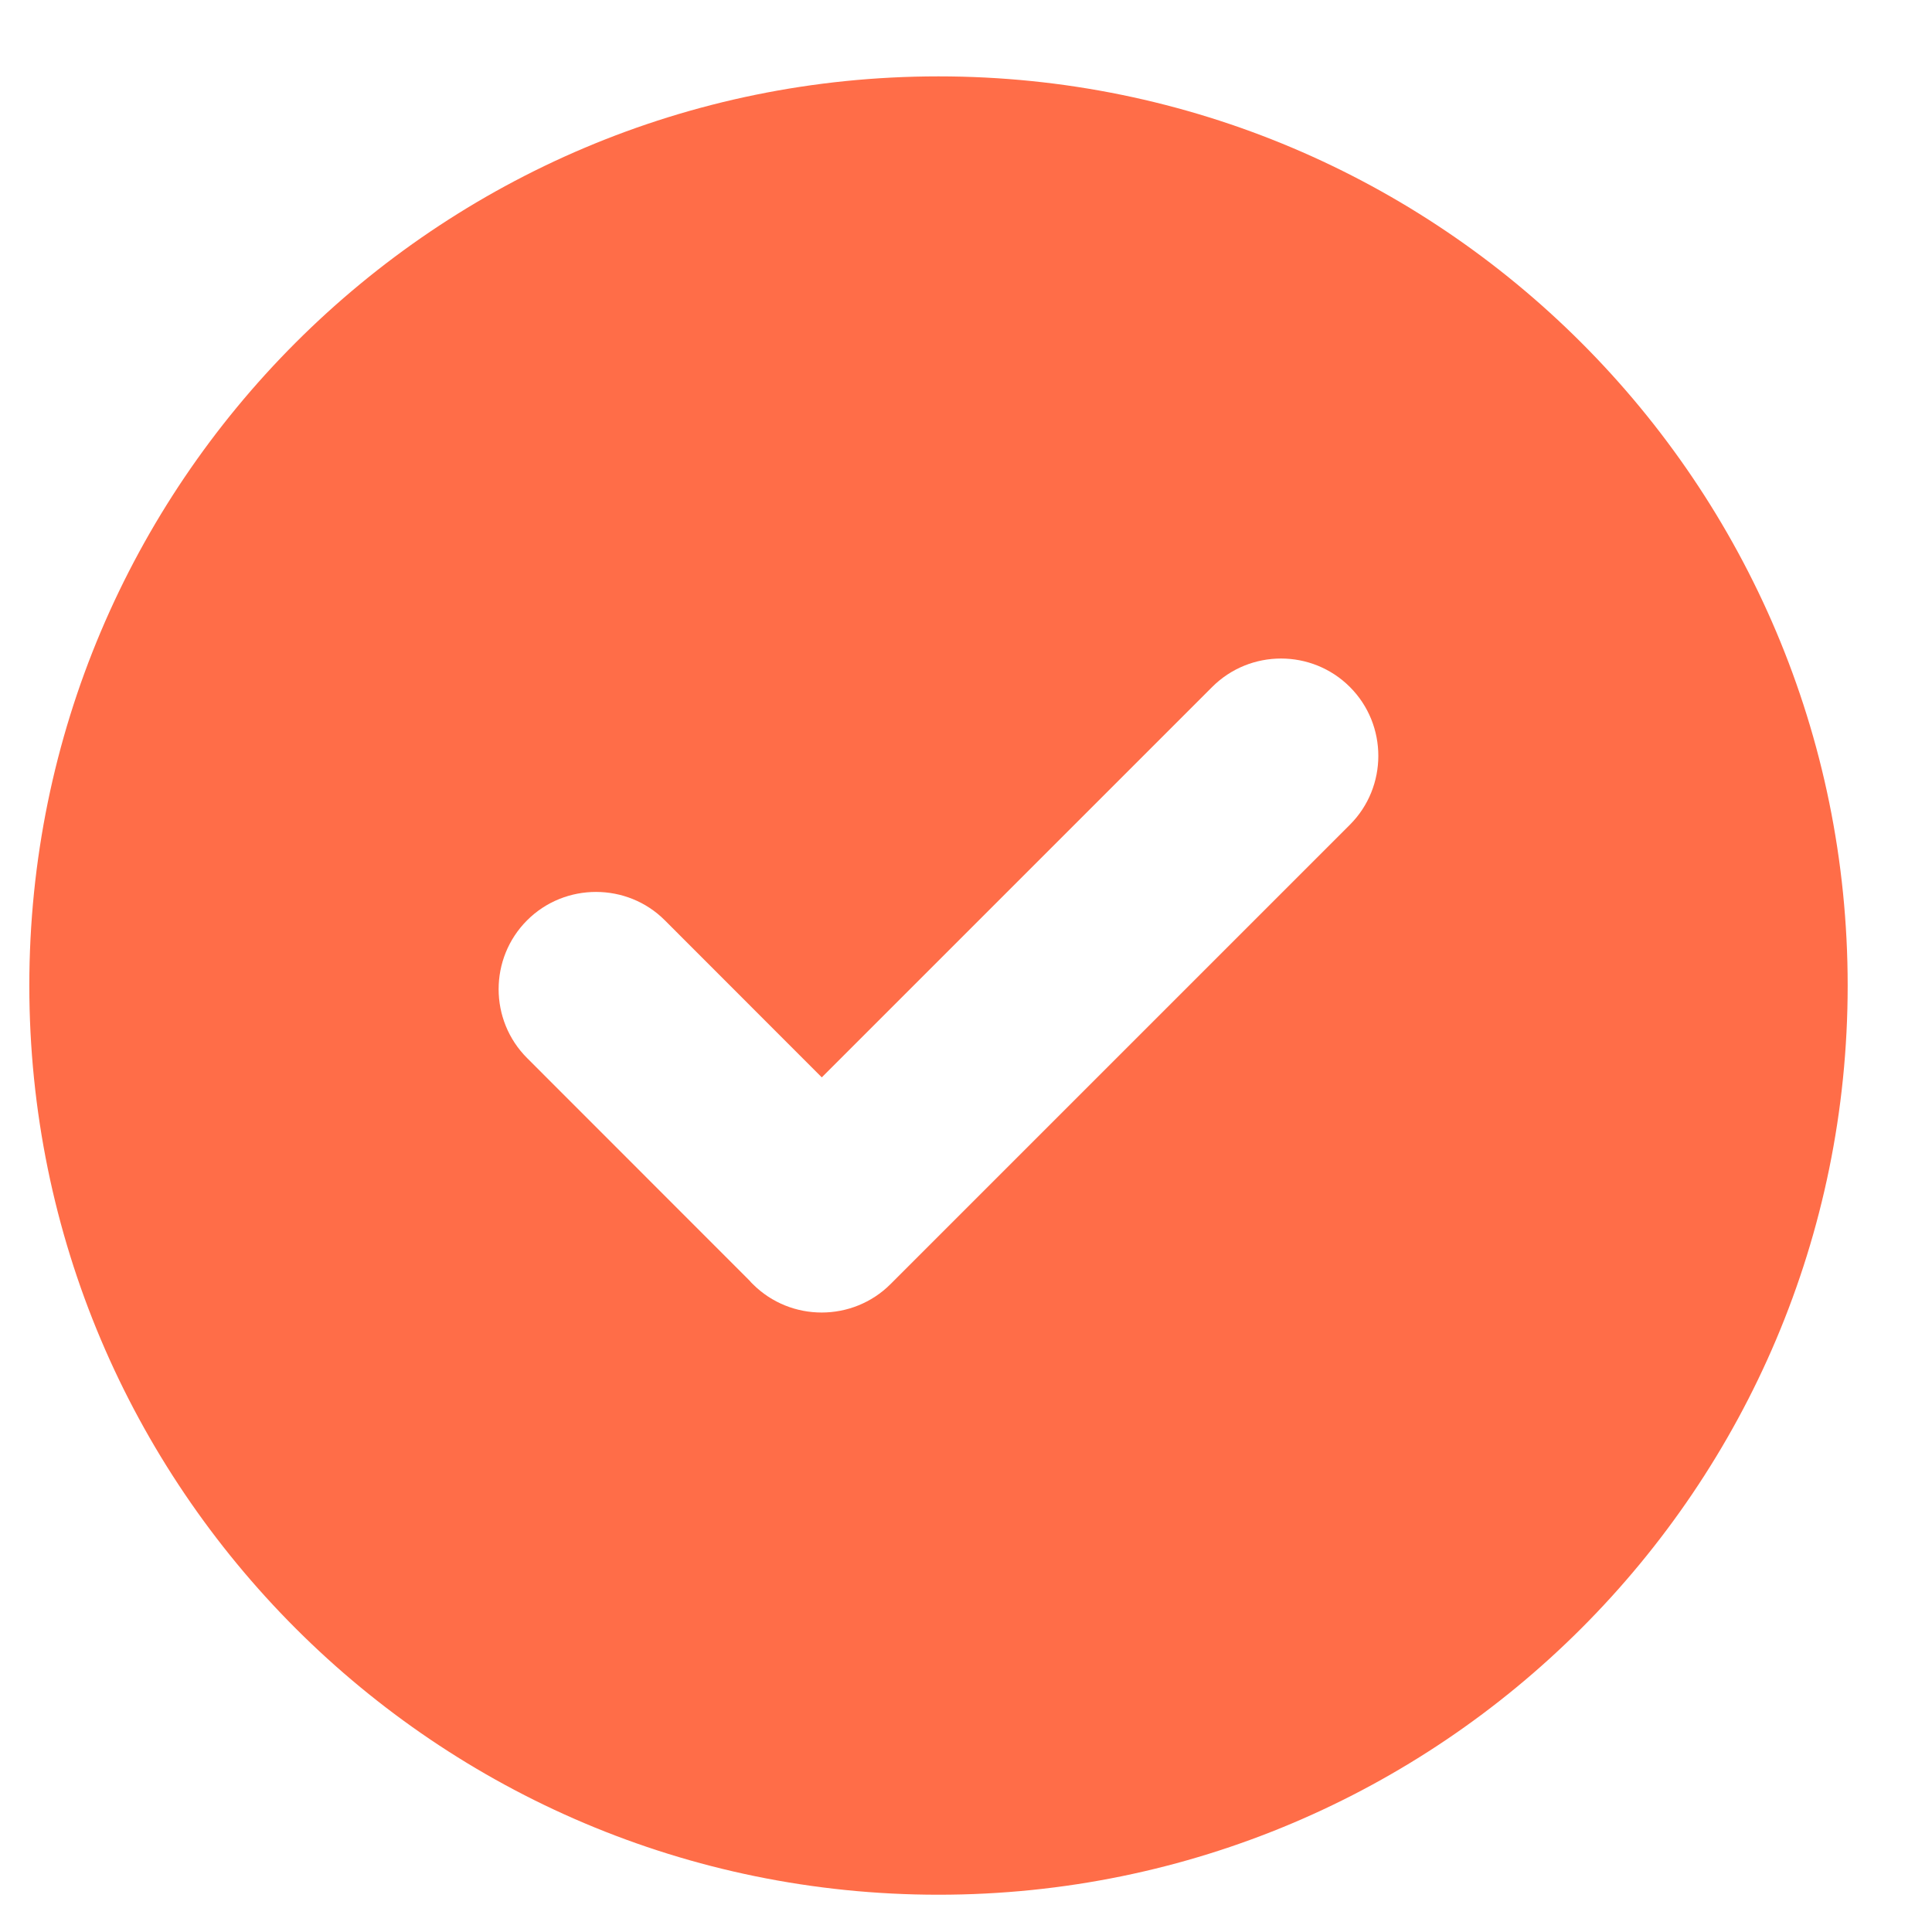<svg width="17" height="17" viewBox="0 0 17 17" fill="none" xmlns="http://www.w3.org/2000/svg">
<path fill-rule="evenodd" clip-rule="evenodd" d="M8.258 0.672C12.675 0.672 16.258 4.254 16.258 8.672C16.258 13.089 12.675 16.672 8.258 16.672C3.84 16.672 0.258 13.089 0.258 8.672C0.258 4.254 3.84 0.672 8.258 0.672ZM6.597 11.27L4.638 9.31C4.304 8.976 4.304 8.432 4.638 8.098C4.972 7.764 5.519 7.766 5.85 8.098L7.231 9.48L10.666 6.045C11 5.711 11.544 5.711 11.878 6.045C12.212 6.379 12.211 6.924 11.878 7.257L7.836 11.299C7.503 11.632 6.958 11.633 6.624 11.299C6.614 11.29 6.605 11.28 6.597 11.27Z" fill="#FF6D48"/>
</svg>
